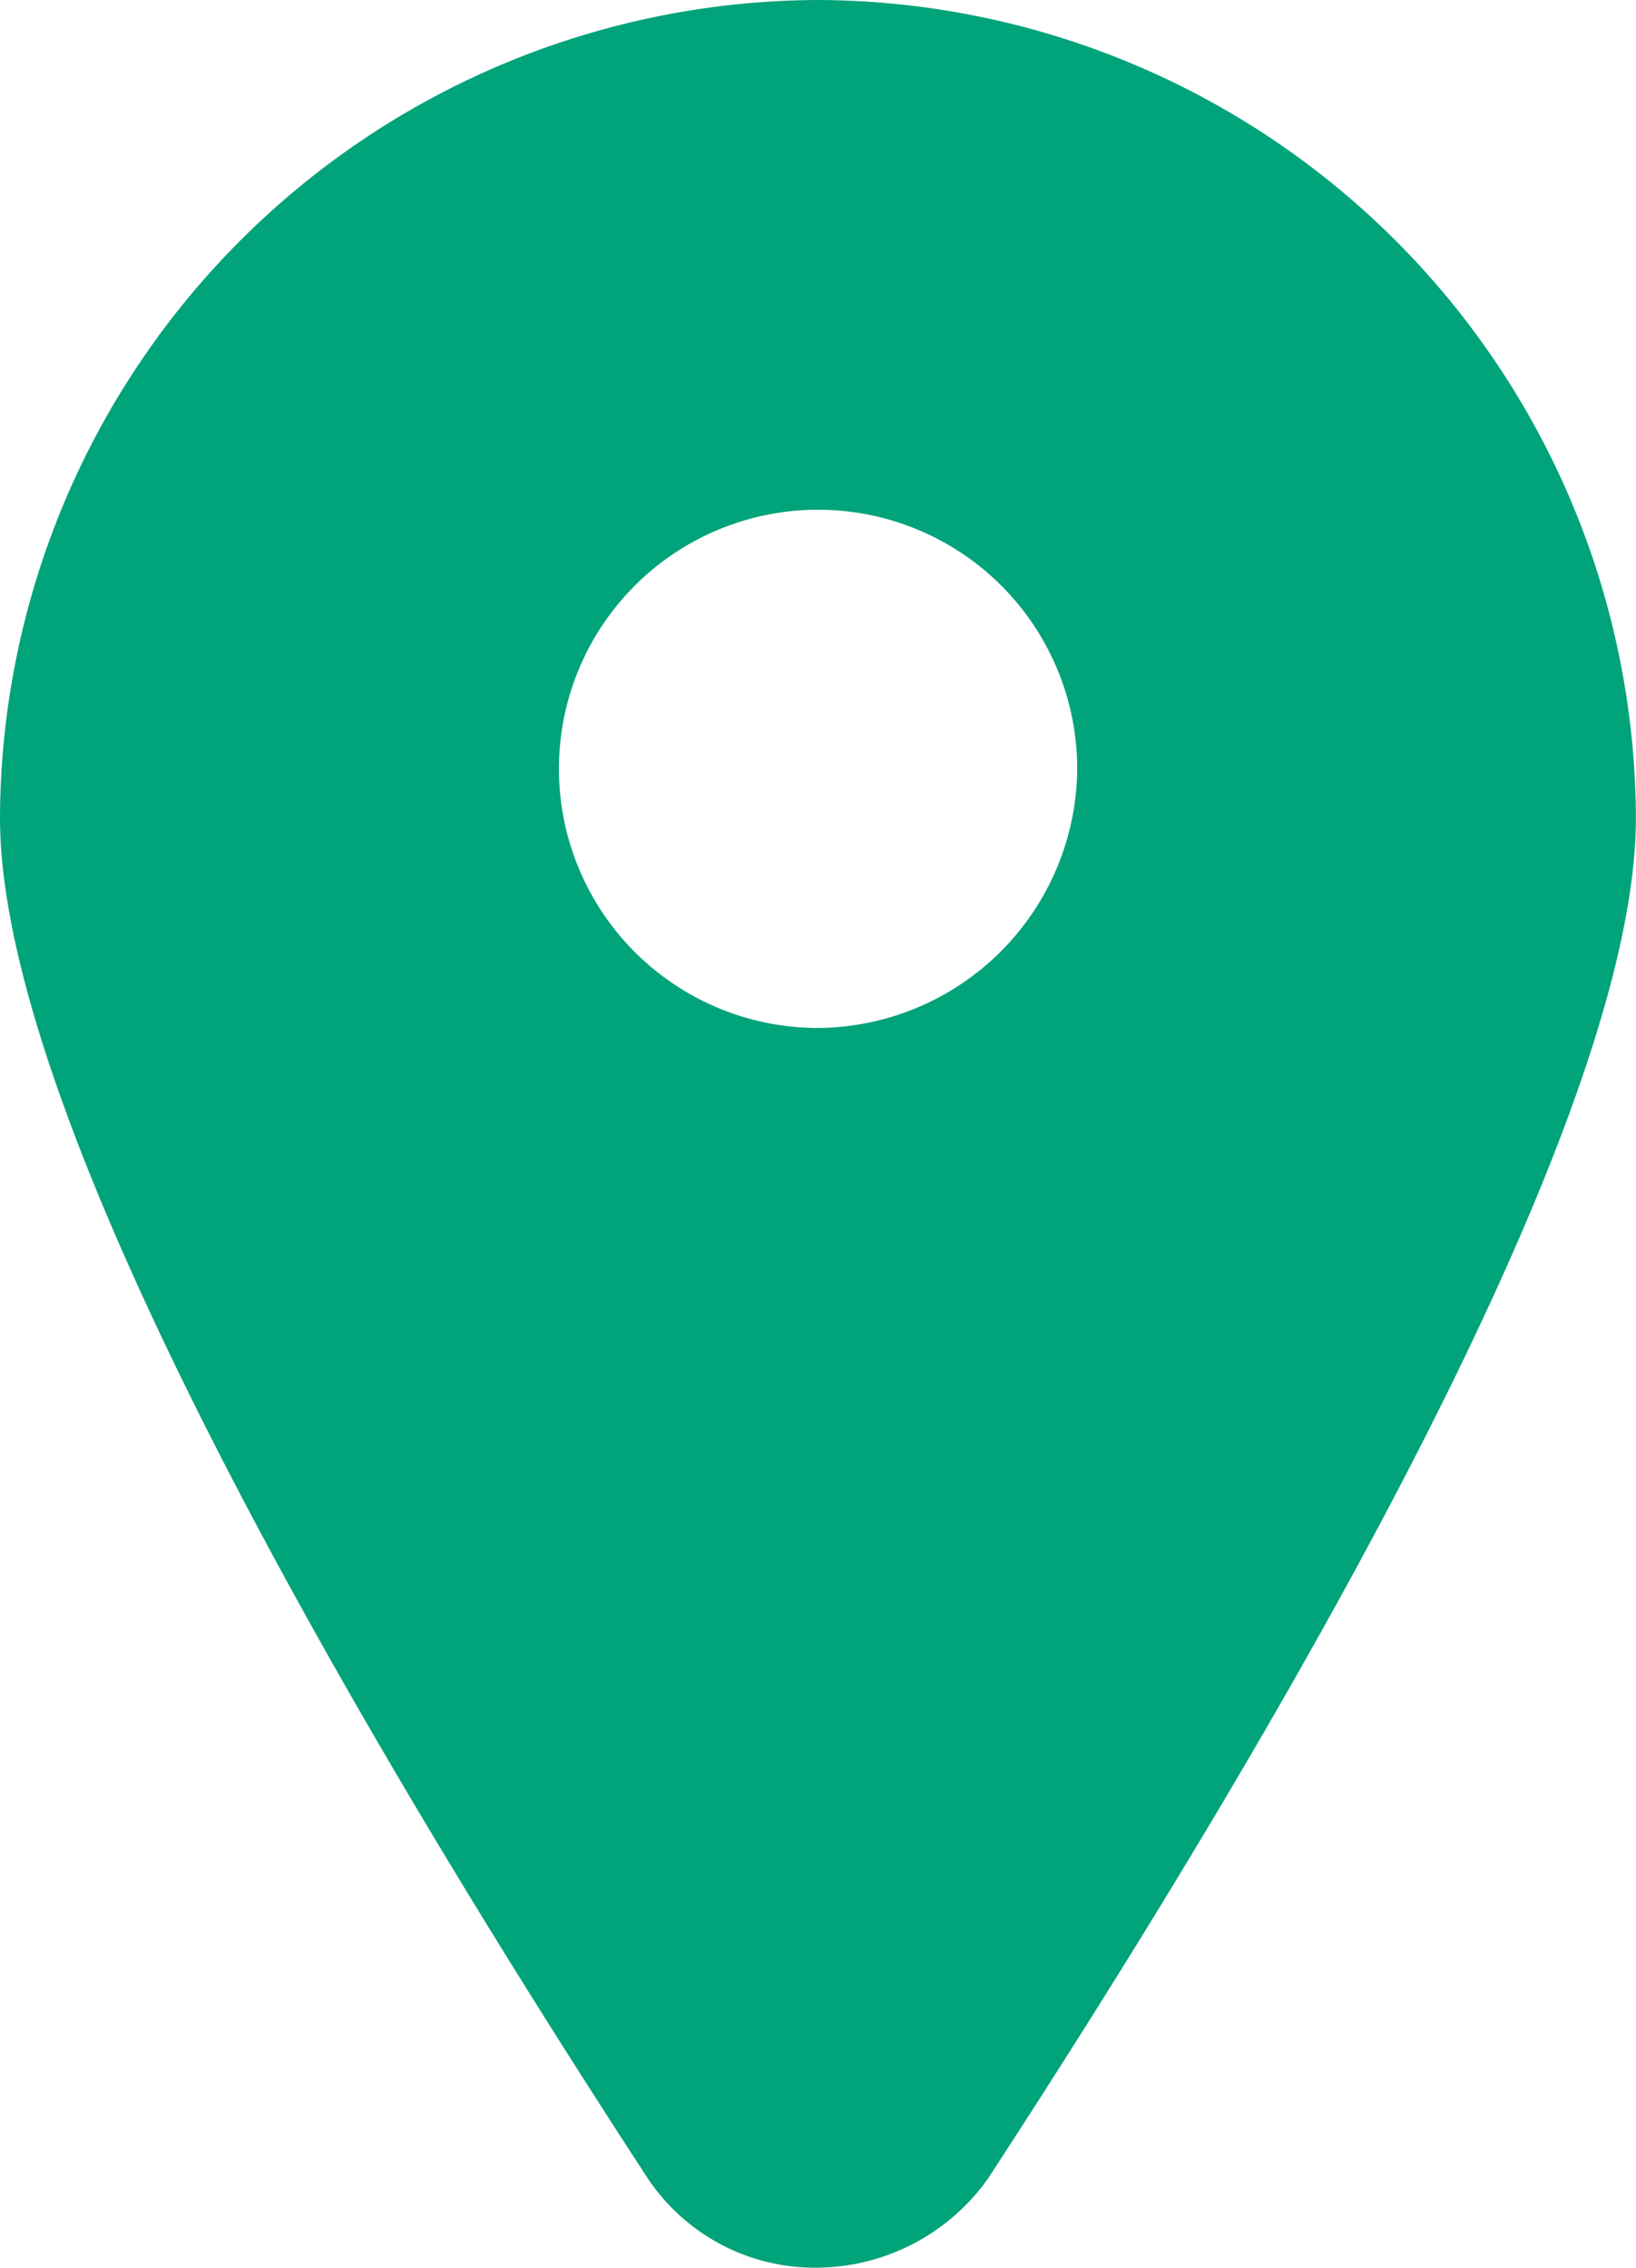<?xml version="1.0" encoding="UTF-8"?> <svg xmlns="http://www.w3.org/2000/svg" width="13.845" height="19.192" viewBox="0 0 13.845 19.192"><path id="lieu" d="M12.823,2A6.947,6.947,0,0,0,5.9,8.923c0,2.742,3.427,8.362,5.483,11.515a1.7,1.7,0,0,0,1.439.754,1.788,1.788,0,0,0,1.439-.754c2.056-3.153,5.483-8.773,5.483-11.515A6.947,6.947,0,0,0,12.823,2Zm0,8.7a2.193,2.193,0,1,1,2.193-2.193A2.209,2.209,0,0,1,12.823,10.7Z" transform="translate(-5.9 -2)" fill="#00a37a"></path></svg> 